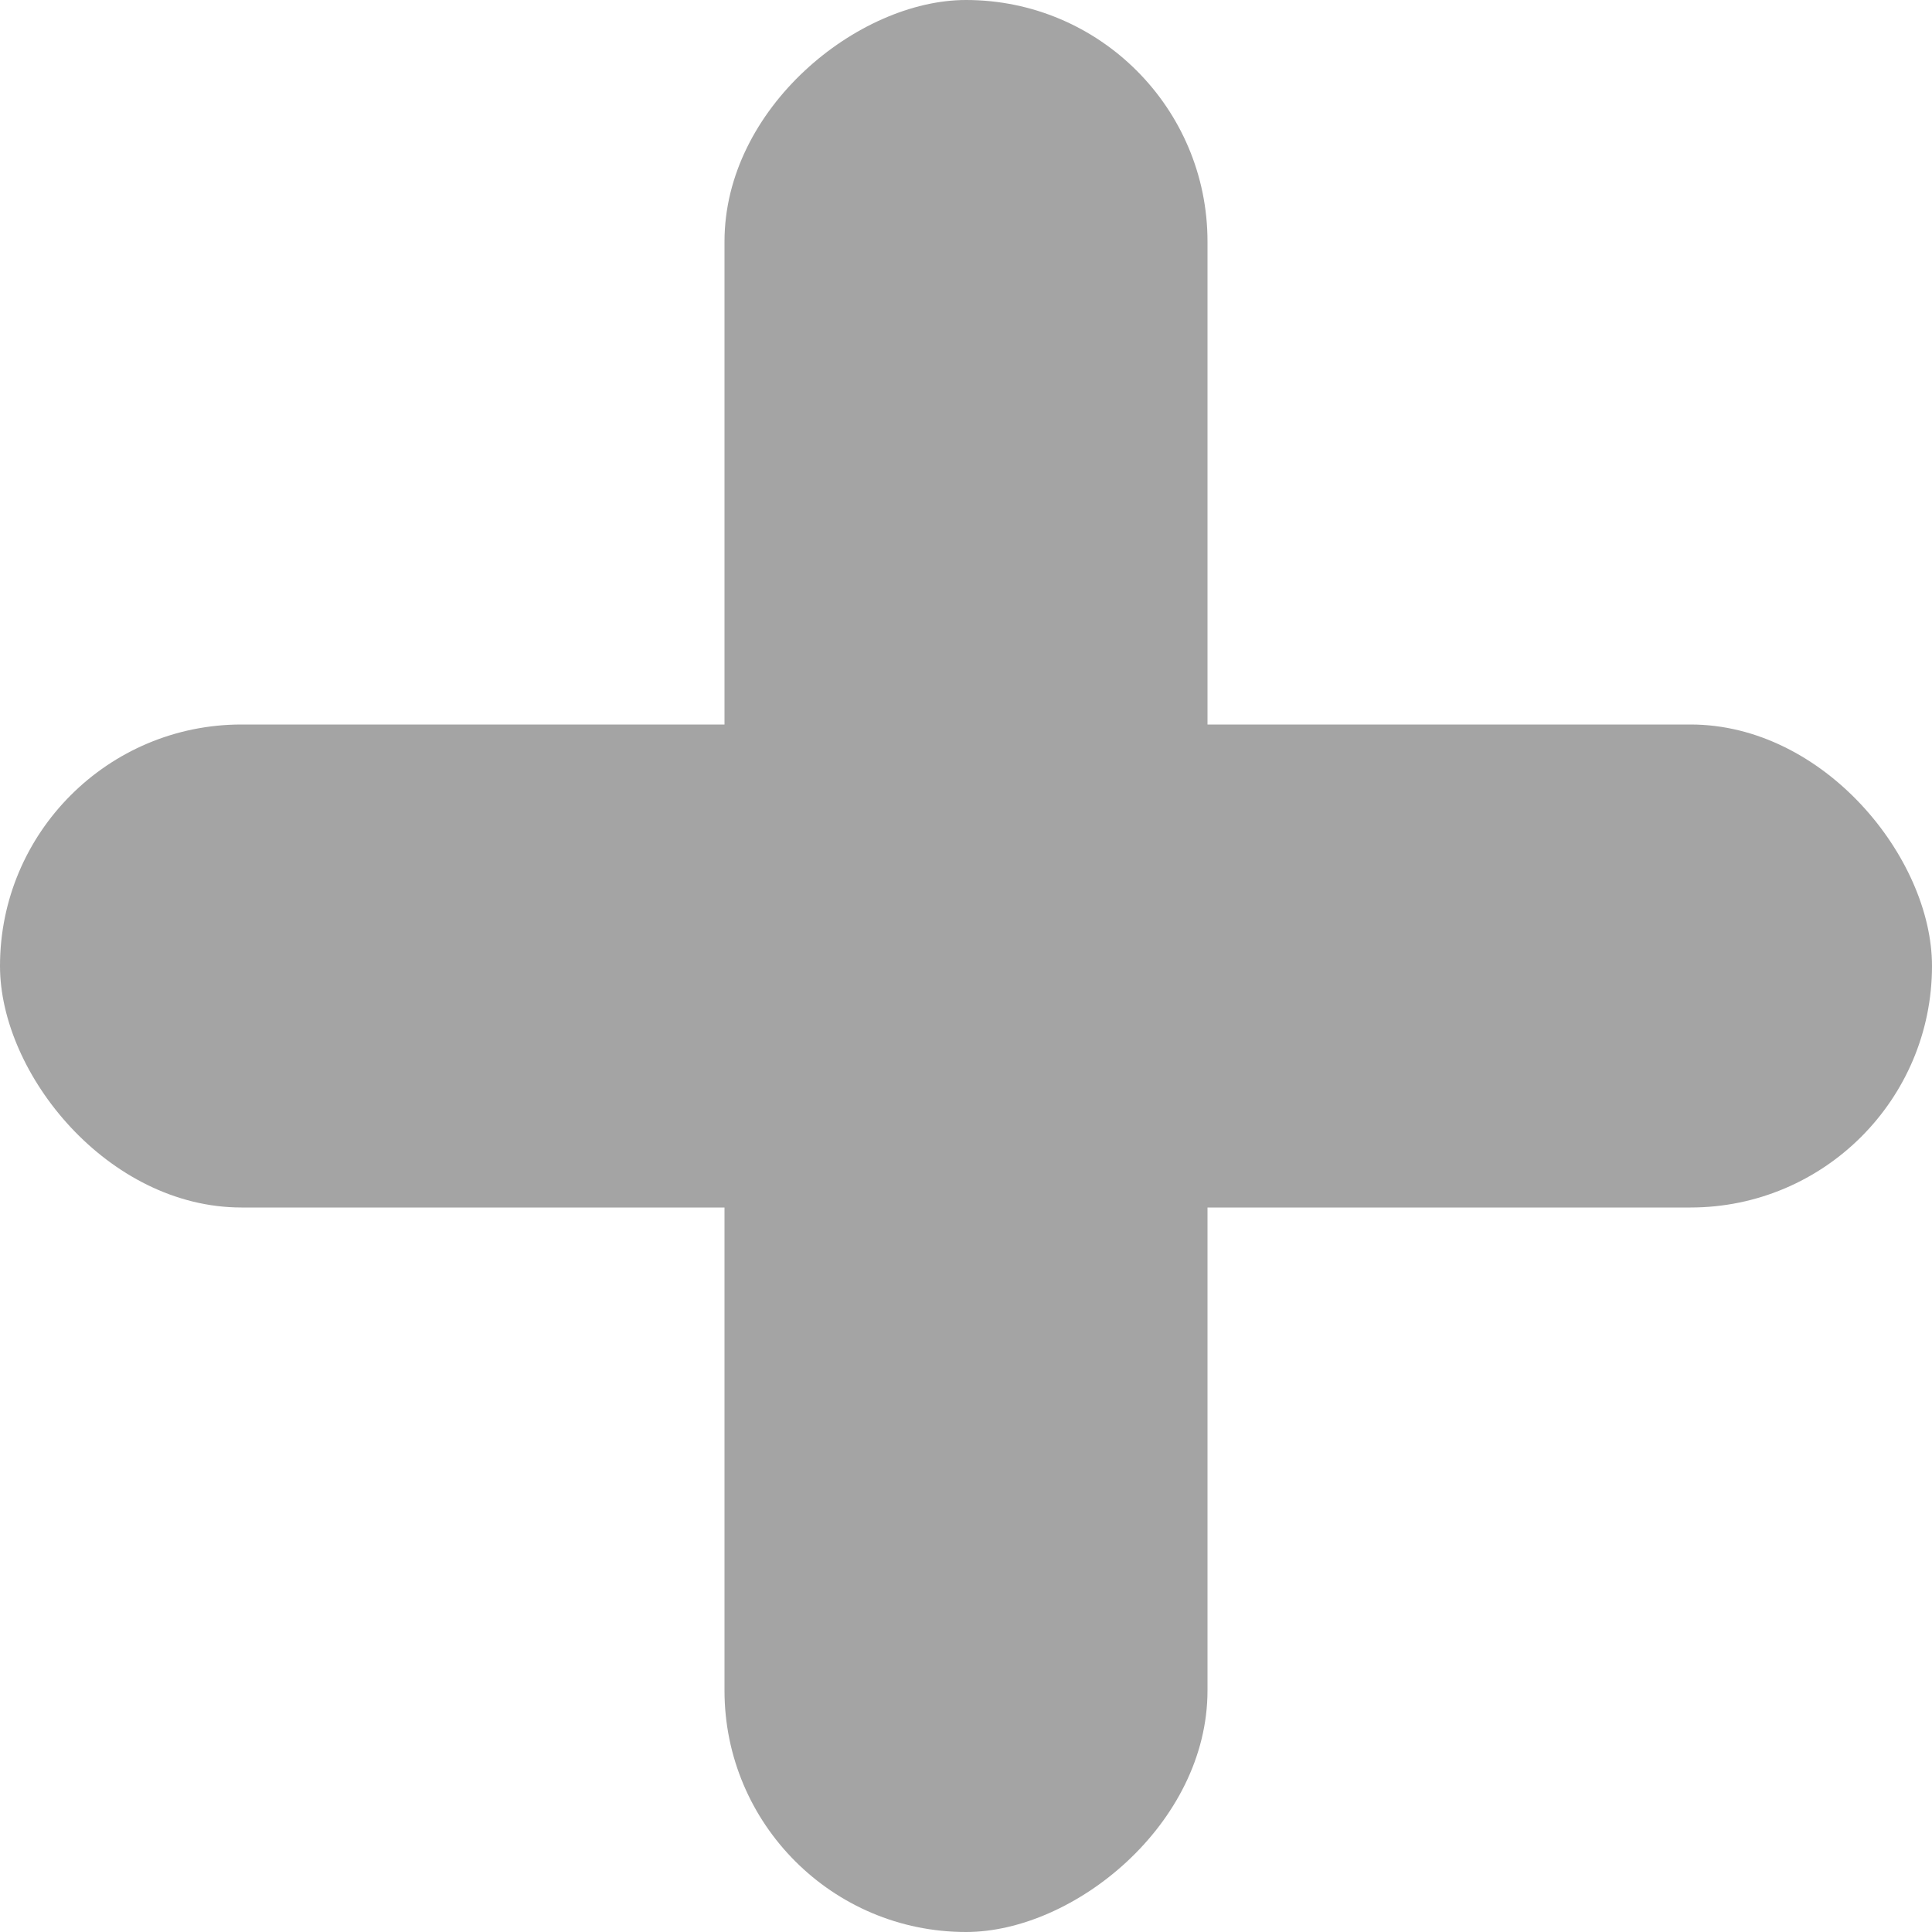 <svg xmlns="http://www.w3.org/2000/svg" width="32" height="32" viewBox="0 0 32 32">
  <g id="그룹_54665" data-name="그룹 54665" transform="translate(-697 -901)">
    <rect id="사각형_37269" data-name="사각형 37269" width="32" height="8" rx="4" transform="translate(697 913)" fill="#a4a4a4"/>
    <rect id="사각형_37270" data-name="사각형 37270" width="32" height="8" rx="4" transform="translate(709 933) rotate(-90)" fill="#a4a4a4"/>
  </g>
</svg>
